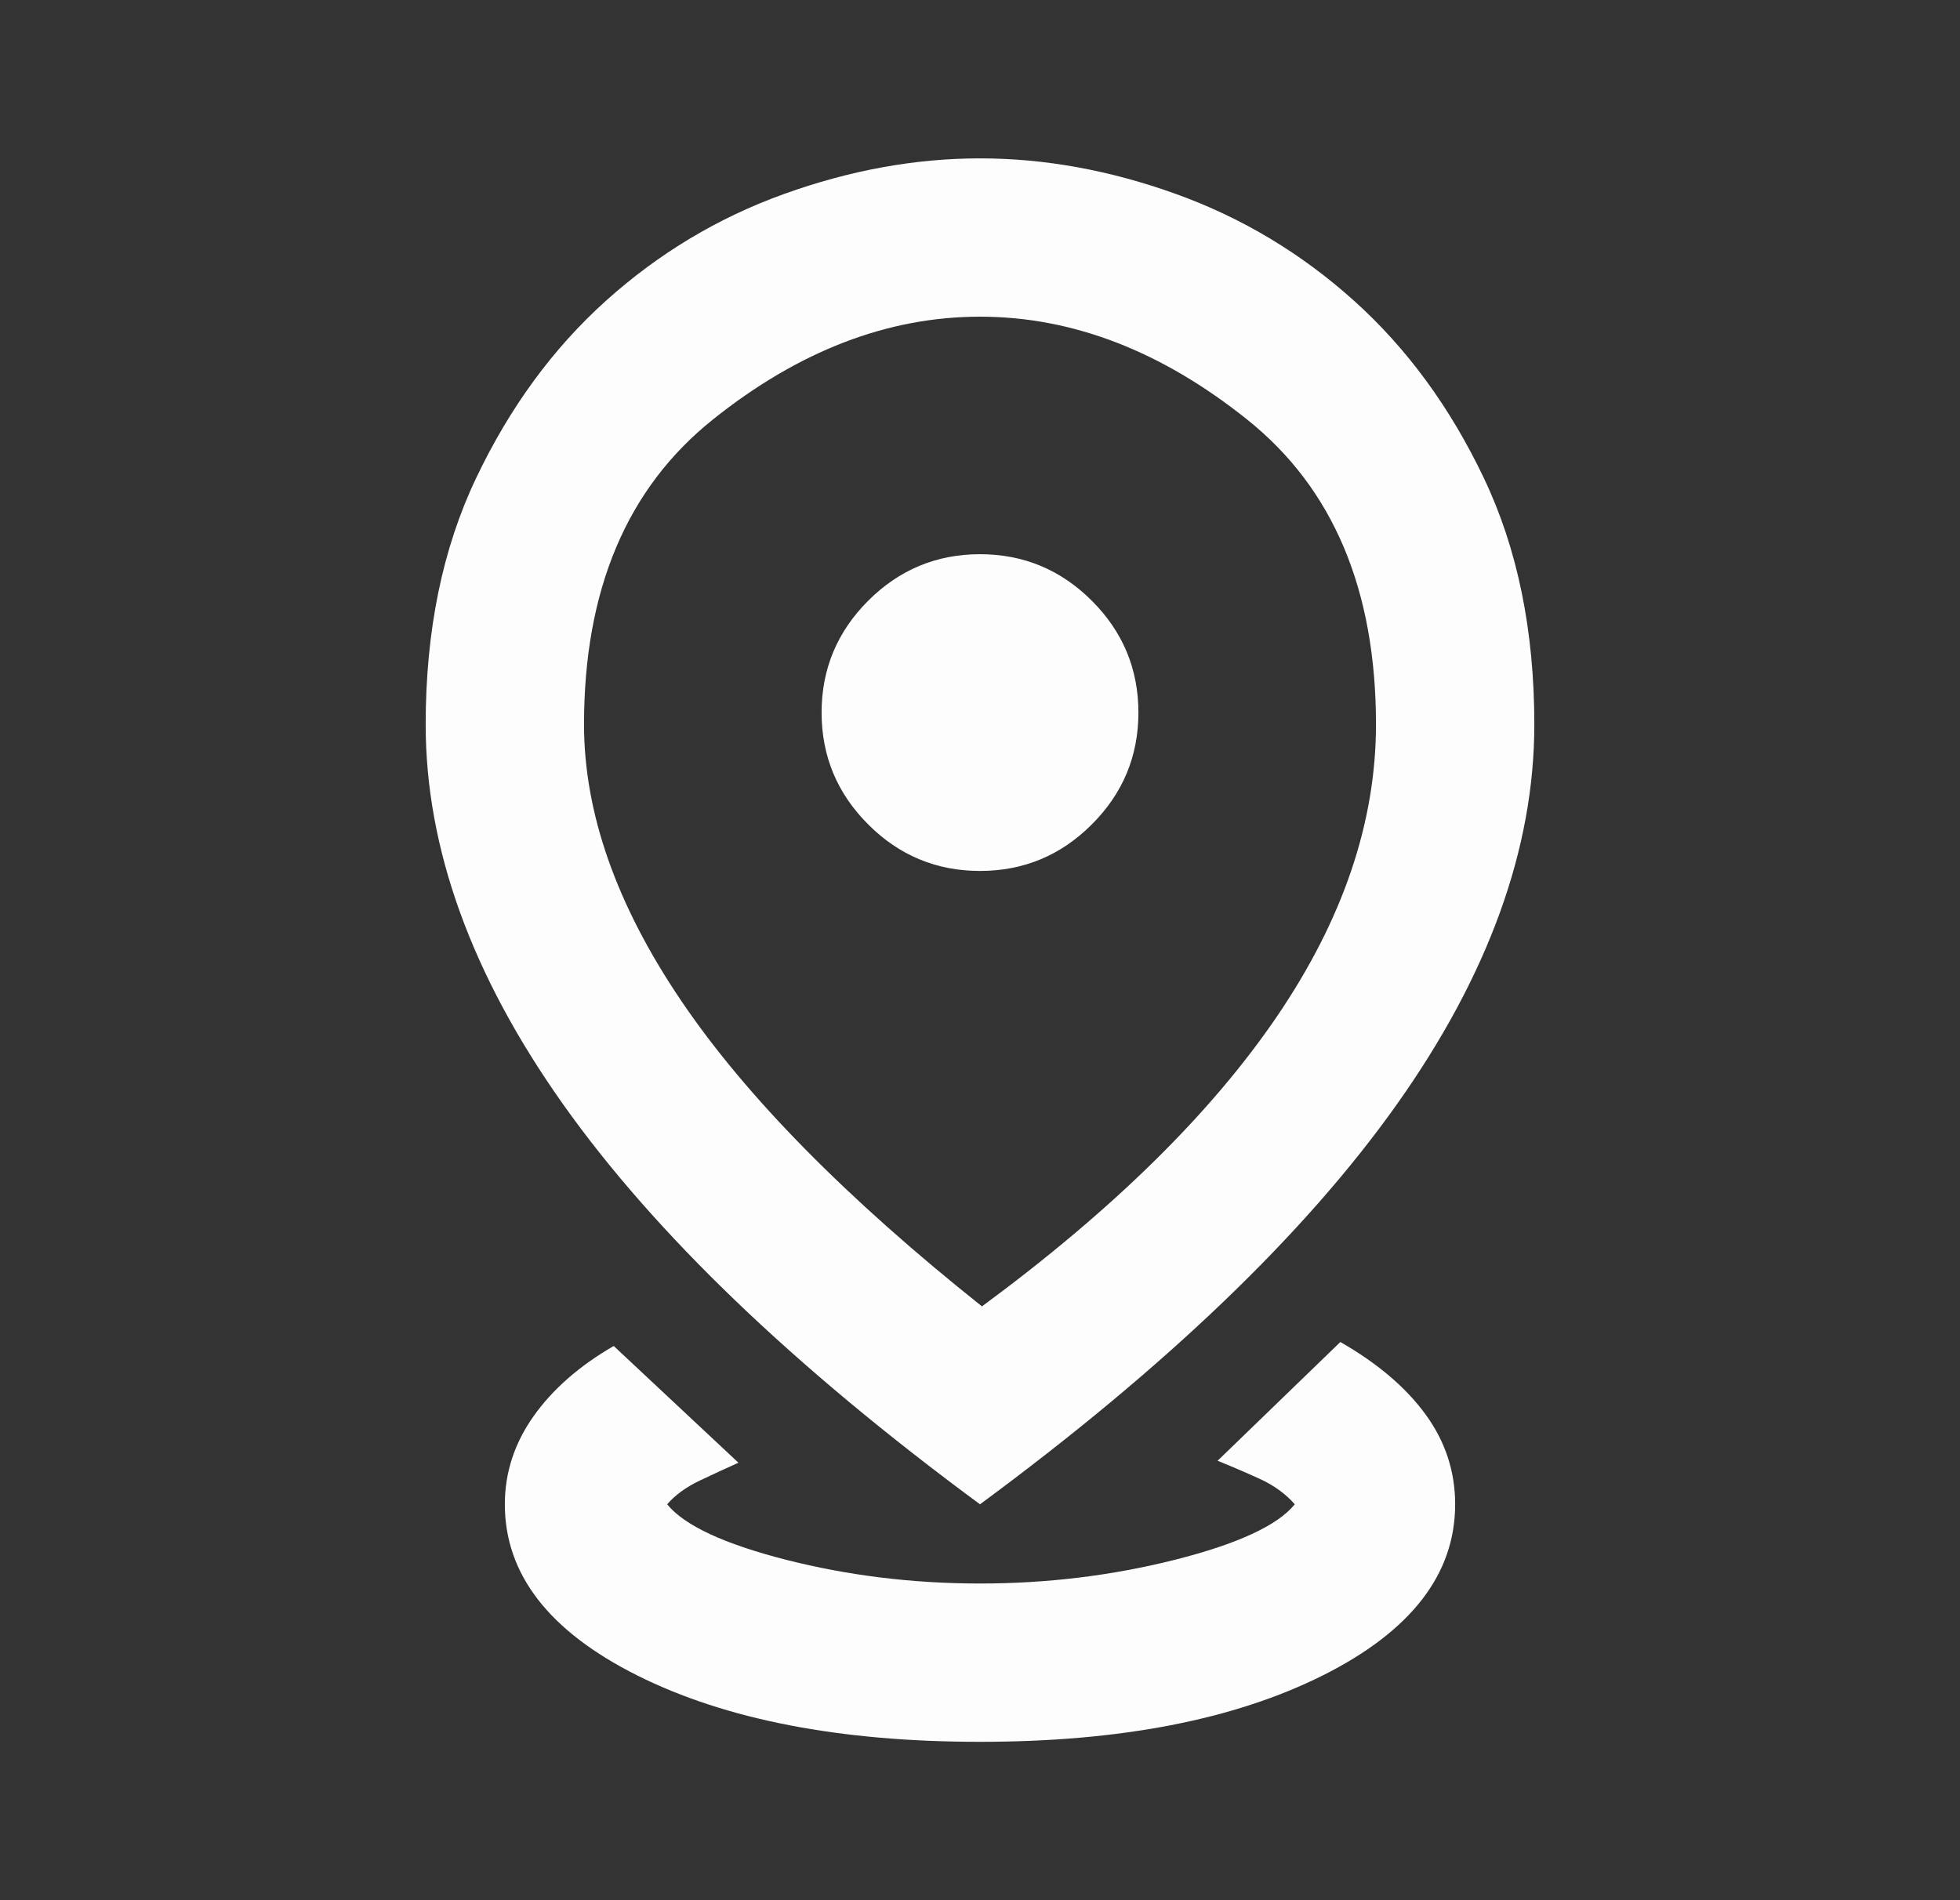 <svg width="33" height="32" viewBox="0 0 33 32" fill="none" xmlns="http://www.w3.org/2000/svg">
<rect x="0" y="0" width="33" height="32" fill="#333333" stroke="none"/>
<g id="localisation">
<mask id="mask0_10482_12536" style="mask-type:alpha" maskUnits="userSpaceOnUse" x="0" y="0" width="33" height="32">
<rect id="Bounding box" x="0.5" width="32" height="32" fill="#D9D9D9"/>
</mask>
<g mask="url(#mask0_10482_12536)">
<path id="distance" d="M16.5 29.333C14.145 29.333 12.222 28.961 10.733 28.217C9.244 27.472 8.5 26.511 8.5 25.333C8.5 24.8 8.661 24.306 8.983 23.85C9.306 23.395 9.756 23 10.333 22.667L12.433 24.633C12.233 24.722 12.017 24.822 11.783 24.933C11.55 25.044 11.367 25.178 11.233 25.333C11.522 25.689 12.189 26 13.233 26.267C14.278 26.533 15.367 26.667 16.5 26.667C17.633 26.667 18.728 26.533 19.783 26.267C20.839 26 21.511 25.689 21.8 25.333C21.645 25.156 21.445 25.011 21.2 24.9C20.956 24.789 20.722 24.689 20.5 24.6L22.567 22.6C23.189 22.956 23.667 23.361 24 23.817C24.333 24.272 24.5 24.778 24.5 25.333C24.5 26.511 23.756 27.472 22.267 28.217C20.778 28.961 18.856 29.333 16.5 29.333ZM16.533 22C18.733 20.378 20.389 18.75 21.5 17.117C22.611 15.483 23.167 13.845 23.167 12.2C23.167 9.933 22.445 8.222 21 7.067C19.556 5.911 18.056 5.333 16.5 5.333C14.944 5.333 13.444 5.911 12 7.067C10.556 8.222 9.833 9.933 9.833 12.2C9.833 13.689 10.378 15.239 11.467 16.85C12.556 18.461 14.245 20.178 16.533 22ZM16.5 25.333C13.367 23.022 11.028 20.778 9.483 18.6C7.939 16.422 7.167 14.289 7.167 12.2C7.167 10.622 7.45 9.239 8.017 8.05C8.583 6.861 9.311 5.867 10.2 5.067C11.089 4.267 12.089 3.667 13.2 3.267C14.311 2.867 15.411 2.667 16.5 2.667C17.589 2.667 18.689 2.867 19.8 3.267C20.911 3.667 21.911 4.267 22.8 5.067C23.689 5.867 24.417 6.861 24.983 8.05C25.55 9.239 25.833 10.622 25.833 12.2C25.833 14.289 25.061 16.422 23.517 18.6C21.972 20.778 19.633 23.022 16.5 25.333ZM16.5 14.667C17.233 14.667 17.861 14.406 18.383 13.883C18.906 13.361 19.167 12.733 19.167 12C19.167 11.267 18.906 10.639 18.383 10.117C17.861 9.595 17.233 9.333 16.5 9.333C15.767 9.333 15.139 9.595 14.617 10.117C14.095 10.639 13.833 11.267 13.833 12C13.833 12.733 14.095 13.361 14.617 13.883C15.139 14.406 15.767 14.667 16.5 14.667Z" fill="#FDFDFD"/>
</g>
</g>
</svg>
